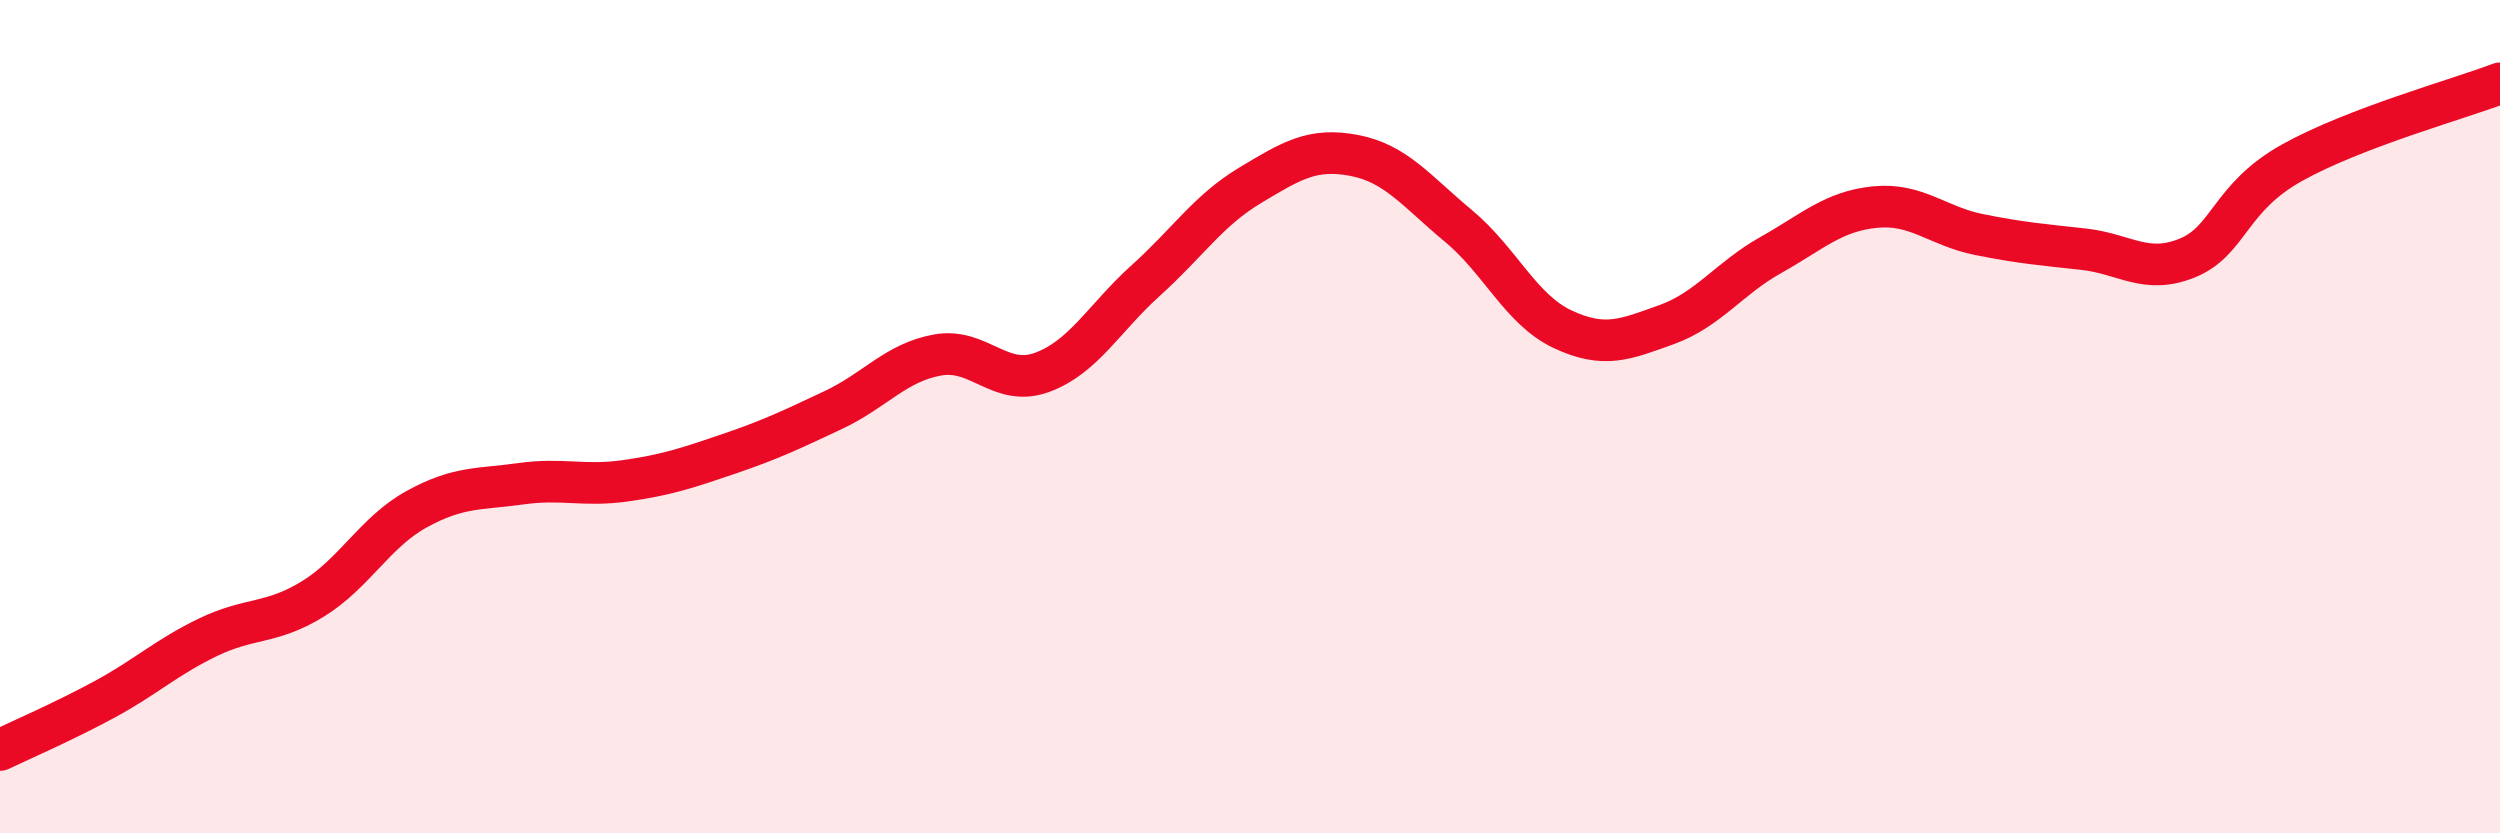 
    <svg width="60" height="20" viewBox="0 0 60 20" xmlns="http://www.w3.org/2000/svg">
      <path
        d="M 0,18 C 0.5,17.76 1.5,17.33 2.5,16.79 C 3.5,16.25 4,15.77 5,15.29 C 6,14.81 6.5,14.99 7.5,14.38 C 8.5,13.77 9,12.77 10,12.22 C 11,11.67 11.5,11.75 12.5,11.61 C 13.5,11.47 14,11.68 15,11.54 C 16,11.4 16.5,11.23 17.5,10.89 C 18.5,10.55 19,10.31 20,9.84 C 21,9.37 21.5,8.7 22.5,8.52 C 23.5,8.34 24,9.3 25,8.94 C 26,8.58 26.5,7.63 27.5,6.73 C 28.5,5.83 29,5.05 30,4.45 C 31,3.85 31.5,3.54 32.5,3.73 C 33.5,3.92 34,4.59 35,5.42 C 36,6.25 36.5,7.43 37.5,7.9 C 38.5,8.37 39,8.15 40,7.79 C 41,7.43 41.5,6.68 42.5,6.12 C 43.5,5.56 44,5.07 45,4.97 C 46,4.87 46.5,5.43 47.5,5.63 C 48.5,5.83 49,5.87 50,5.98 C 51,6.09 51.5,6.6 52.5,6.19 C 53.5,5.78 53.5,4.75 55,3.91 C 56.5,3.07 59,2.38 60,2L60 20L0 20Z"
        fill="#EB0A25"
        opacity="0.1"
        stroke-linecap="round"
        stroke-linejoin="round"
      />
      <path
        d="M 0,18 C 0.5,17.76 1.5,17.33 2.5,16.79 C 3.5,16.25 4,15.77 5,15.29 C 6,14.81 6.5,14.99 7.5,14.38 C 8.5,13.77 9,12.77 10,12.22 C 11,11.67 11.5,11.75 12.5,11.61 C 13.5,11.47 14,11.68 15,11.54 C 16,11.4 16.5,11.23 17.5,10.89 C 18.5,10.55 19,10.31 20,9.84 C 21,9.37 21.5,8.7 22.5,8.52 C 23.5,8.34 24,9.3 25,8.94 C 26,8.58 26.5,7.63 27.5,6.73 C 28.5,5.83 29,5.05 30,4.45 C 31,3.85 31.5,3.54 32.5,3.73 C 33.5,3.92 34,4.59 35,5.42 C 36,6.25 36.5,7.43 37.5,7.9 C 38.5,8.37 39,8.15 40,7.79 C 41,7.43 41.5,6.68 42.5,6.12 C 43.5,5.56 44,5.07 45,4.97 C 46,4.87 46.5,5.43 47.5,5.63 C 48.5,5.83 49,5.87 50,5.98 C 51,6.09 51.5,6.6 52.5,6.19 C 53.5,5.78 53.5,4.75 55,3.91 C 56.5,3.07 59,2.38 60,2"
        stroke="#EB0A25"
        stroke-width="1"
        fill="none"
        stroke-linecap="round"
        stroke-linejoin="round"
      />
    </svg>
  